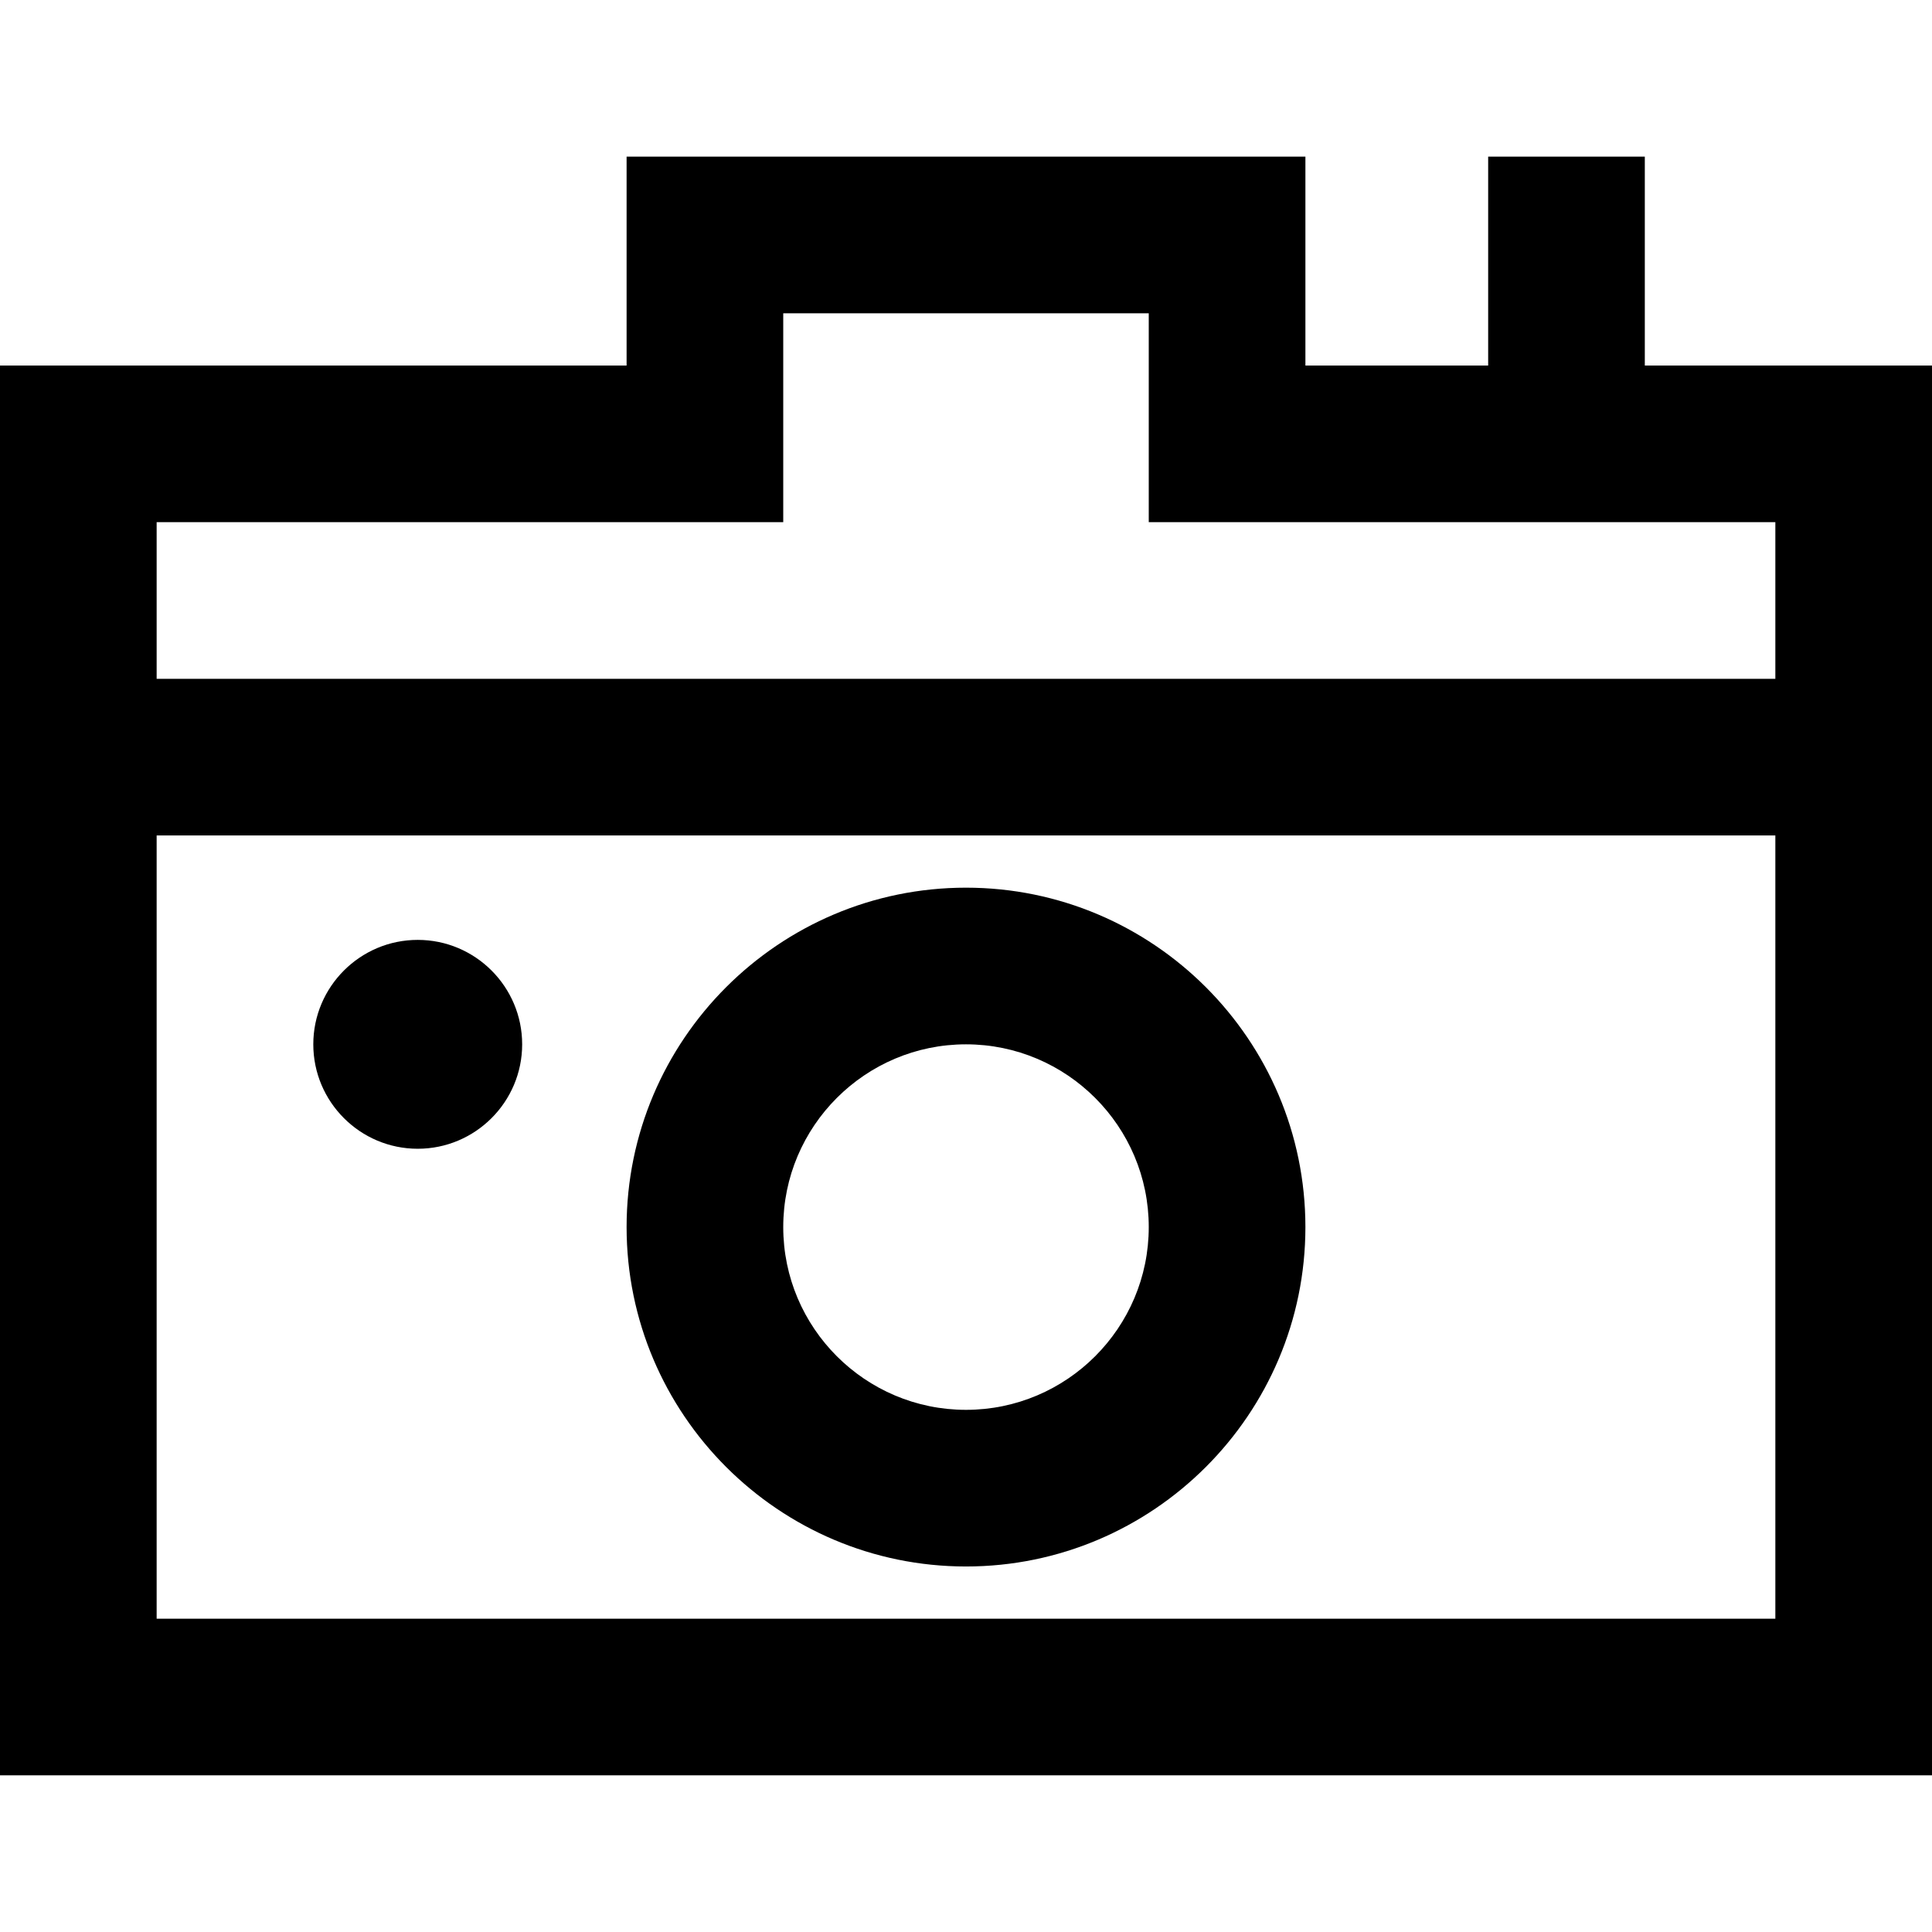 <?xml version="1.0" encoding="iso-8859-1"?>
<!-- Uploaded to: SVG Repo, www.svgrepo.com, Generator: SVG Repo Mixer Tools -->
<svg fill="#000000" height="800px" width="800px" version="1.1" id="Layer_1" xmlns="http://www.w3.org/2000/svg" xmlns:xlink="http://www.w3.org/1999/xlink" 
	 viewBox="0 0 512 512" xml:space="preserve">
<g>
	<g>
		<path d="M256,235.243c-49.596,0-89.946,40.35-89.946,89.946s40.35,89.946,89.946,89.946s89.946-40.35,89.946-89.946
			S305.596,235.243,256,235.243z M256,373.622c-26.706,0-48.432-21.727-48.432-48.432s21.727-48.432,48.432-48.432
			s48.432,21.727,48.432,48.432S282.706,373.622,256,373.622z"/>
	</g>
</g>
<g>
	<g>
		<path d="M435.892,96.865V41.513h-41.513v55.351h-48.432V41.513H166.054v55.351H0v373.622h512V96.865H435.892z M470.487,428.973
			H41.513V221.405h428.973V428.973z M470.487,179.892H41.513v-41.514h166.054V83.027h96.865v55.351h166.054V179.892z"/>
	</g>
</g>
<g>
	<g>
		<path d="M110.703,249.081c-15.26,0-27.676,12.415-27.676,27.676s12.415,27.676,27.676,27.676s27.676-12.415,27.676-27.676
			S125.963,249.081,110.703,249.081z"/>
	</g>
</g>
</svg>